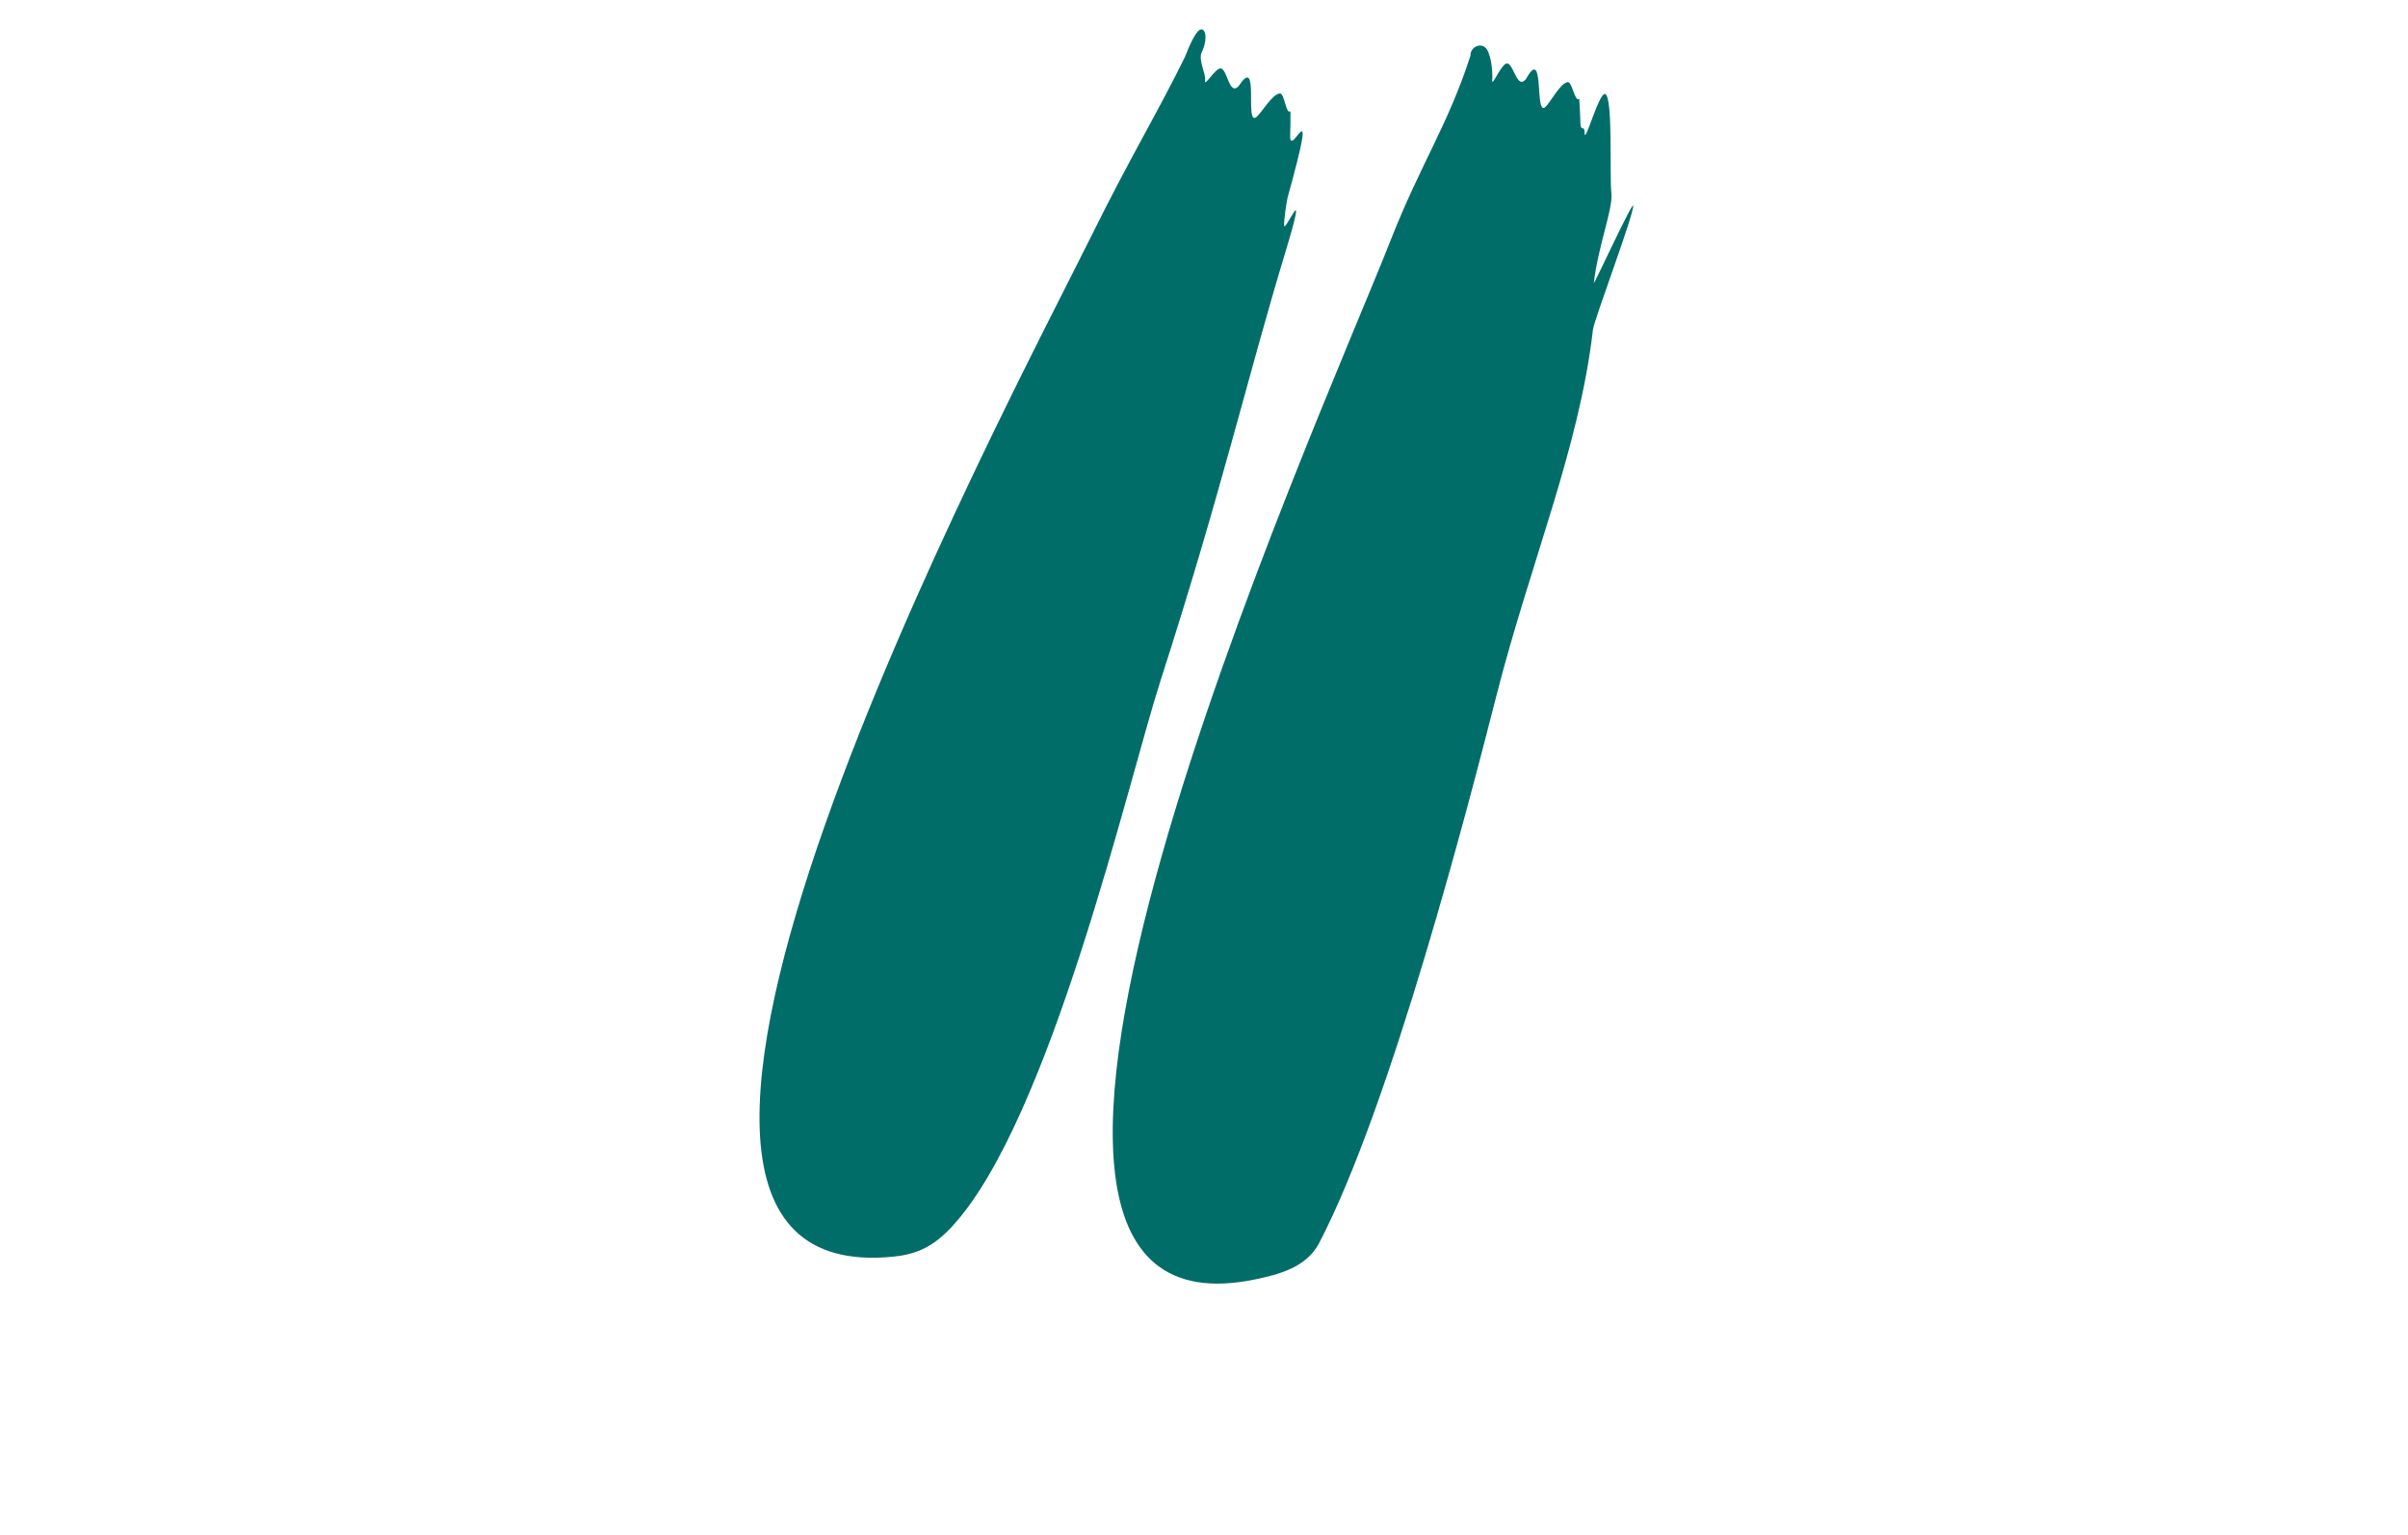 <?xml version="1.0" encoding="UTF-8"?> <svg xmlns="http://www.w3.org/2000/svg" width="80" height="51" viewBox="0 0 80 51" fill="none"><g id="thuiszorghh-logo 1" clip-path="url(#clip0_8205_11132)"><g id="Clip path group"><g id="Group"><path id="Vector" fill-rule="evenodd" clip-rule="evenodd" d="M39.368 1.889C38.487 3.692 37.561 5.205 36.274 7.809C33.411 13.587 17.68 43.005 29.697 41.756C30.489 41.675 31.031 41.405 31.636 40.75C34.901 37.211 37.48 25.954 38.556 22.616C40.569 16.371 41.456 12.496 42.686 8.437C43.54 5.62 42.657 7.852 42.658 7.474C42.659 7.312 42.739 6.705 42.78 6.553C43.869 2.618 42.828 5.371 42.863 4.496C42.874 4.234 42.873 3.967 42.873 3.696C42.72 3.825 42.678 3.103 42.525 3.105C42.273 3.109 41.9 3.773 41.73 3.897C41.343 4.176 41.862 1.766 41.151 2.863C40.831 3.187 40.787 2.333 40.565 2.275C40.392 2.228 39.992 2.935 40.035 2.674C40.071 2.45 39.801 2.001 39.923 1.741C40.154 1.245 40.031 0.895 39.86 0.991C39.688 1.087 39.472 1.629 39.368 1.889Z" fill="#006D69"></path><path id="Vector_2" fill-rule="evenodd" clip-rule="evenodd" d="M48.853 1.849C48.113 4.143 47.193 5.456 46.203 7.978C43.813 14.064 29.788 45.005 41.711 42.512C42.496 42.347 43.403 42.114 43.824 41.309C46.221 36.718 48.836 26.562 49.711 23.131C50.846 18.681 52.466 14.906 52.922 10.954C52.958 10.633 54.266 7.173 54.26 6.838C54.256 6.637 52.938 9.508 52.95 9.404C53.097 8.167 53.589 6.931 53.535 6.439C53.469 5.831 53.592 3.254 53.332 3.126C53.127 3.027 52.639 4.876 52.644 4.41C52.648 4.136 52.516 4.39 52.507 4.113C52.498 3.837 52.484 3.559 52.466 3.279C52.323 3.424 52.233 2.71 52.084 2.728C51.832 2.76 51.501 3.418 51.338 3.558C50.969 3.876 51.336 1.466 50.694 2.631C50.396 2.987 50.3 2.142 50.073 2.106C49.897 2.078 49.55 2.934 49.575 2.668C49.598 2.442 49.551 1.879 49.398 1.642C49.224 1.374 48.835 1.564 48.853 1.849" fill="#006D69"></path></g></g></g><defs><clipPath id="clip0_8205_11132"><rect width="80" height="50" fill="white" transform="translate(0 0.895)"></rect></clipPath></defs></svg> 
